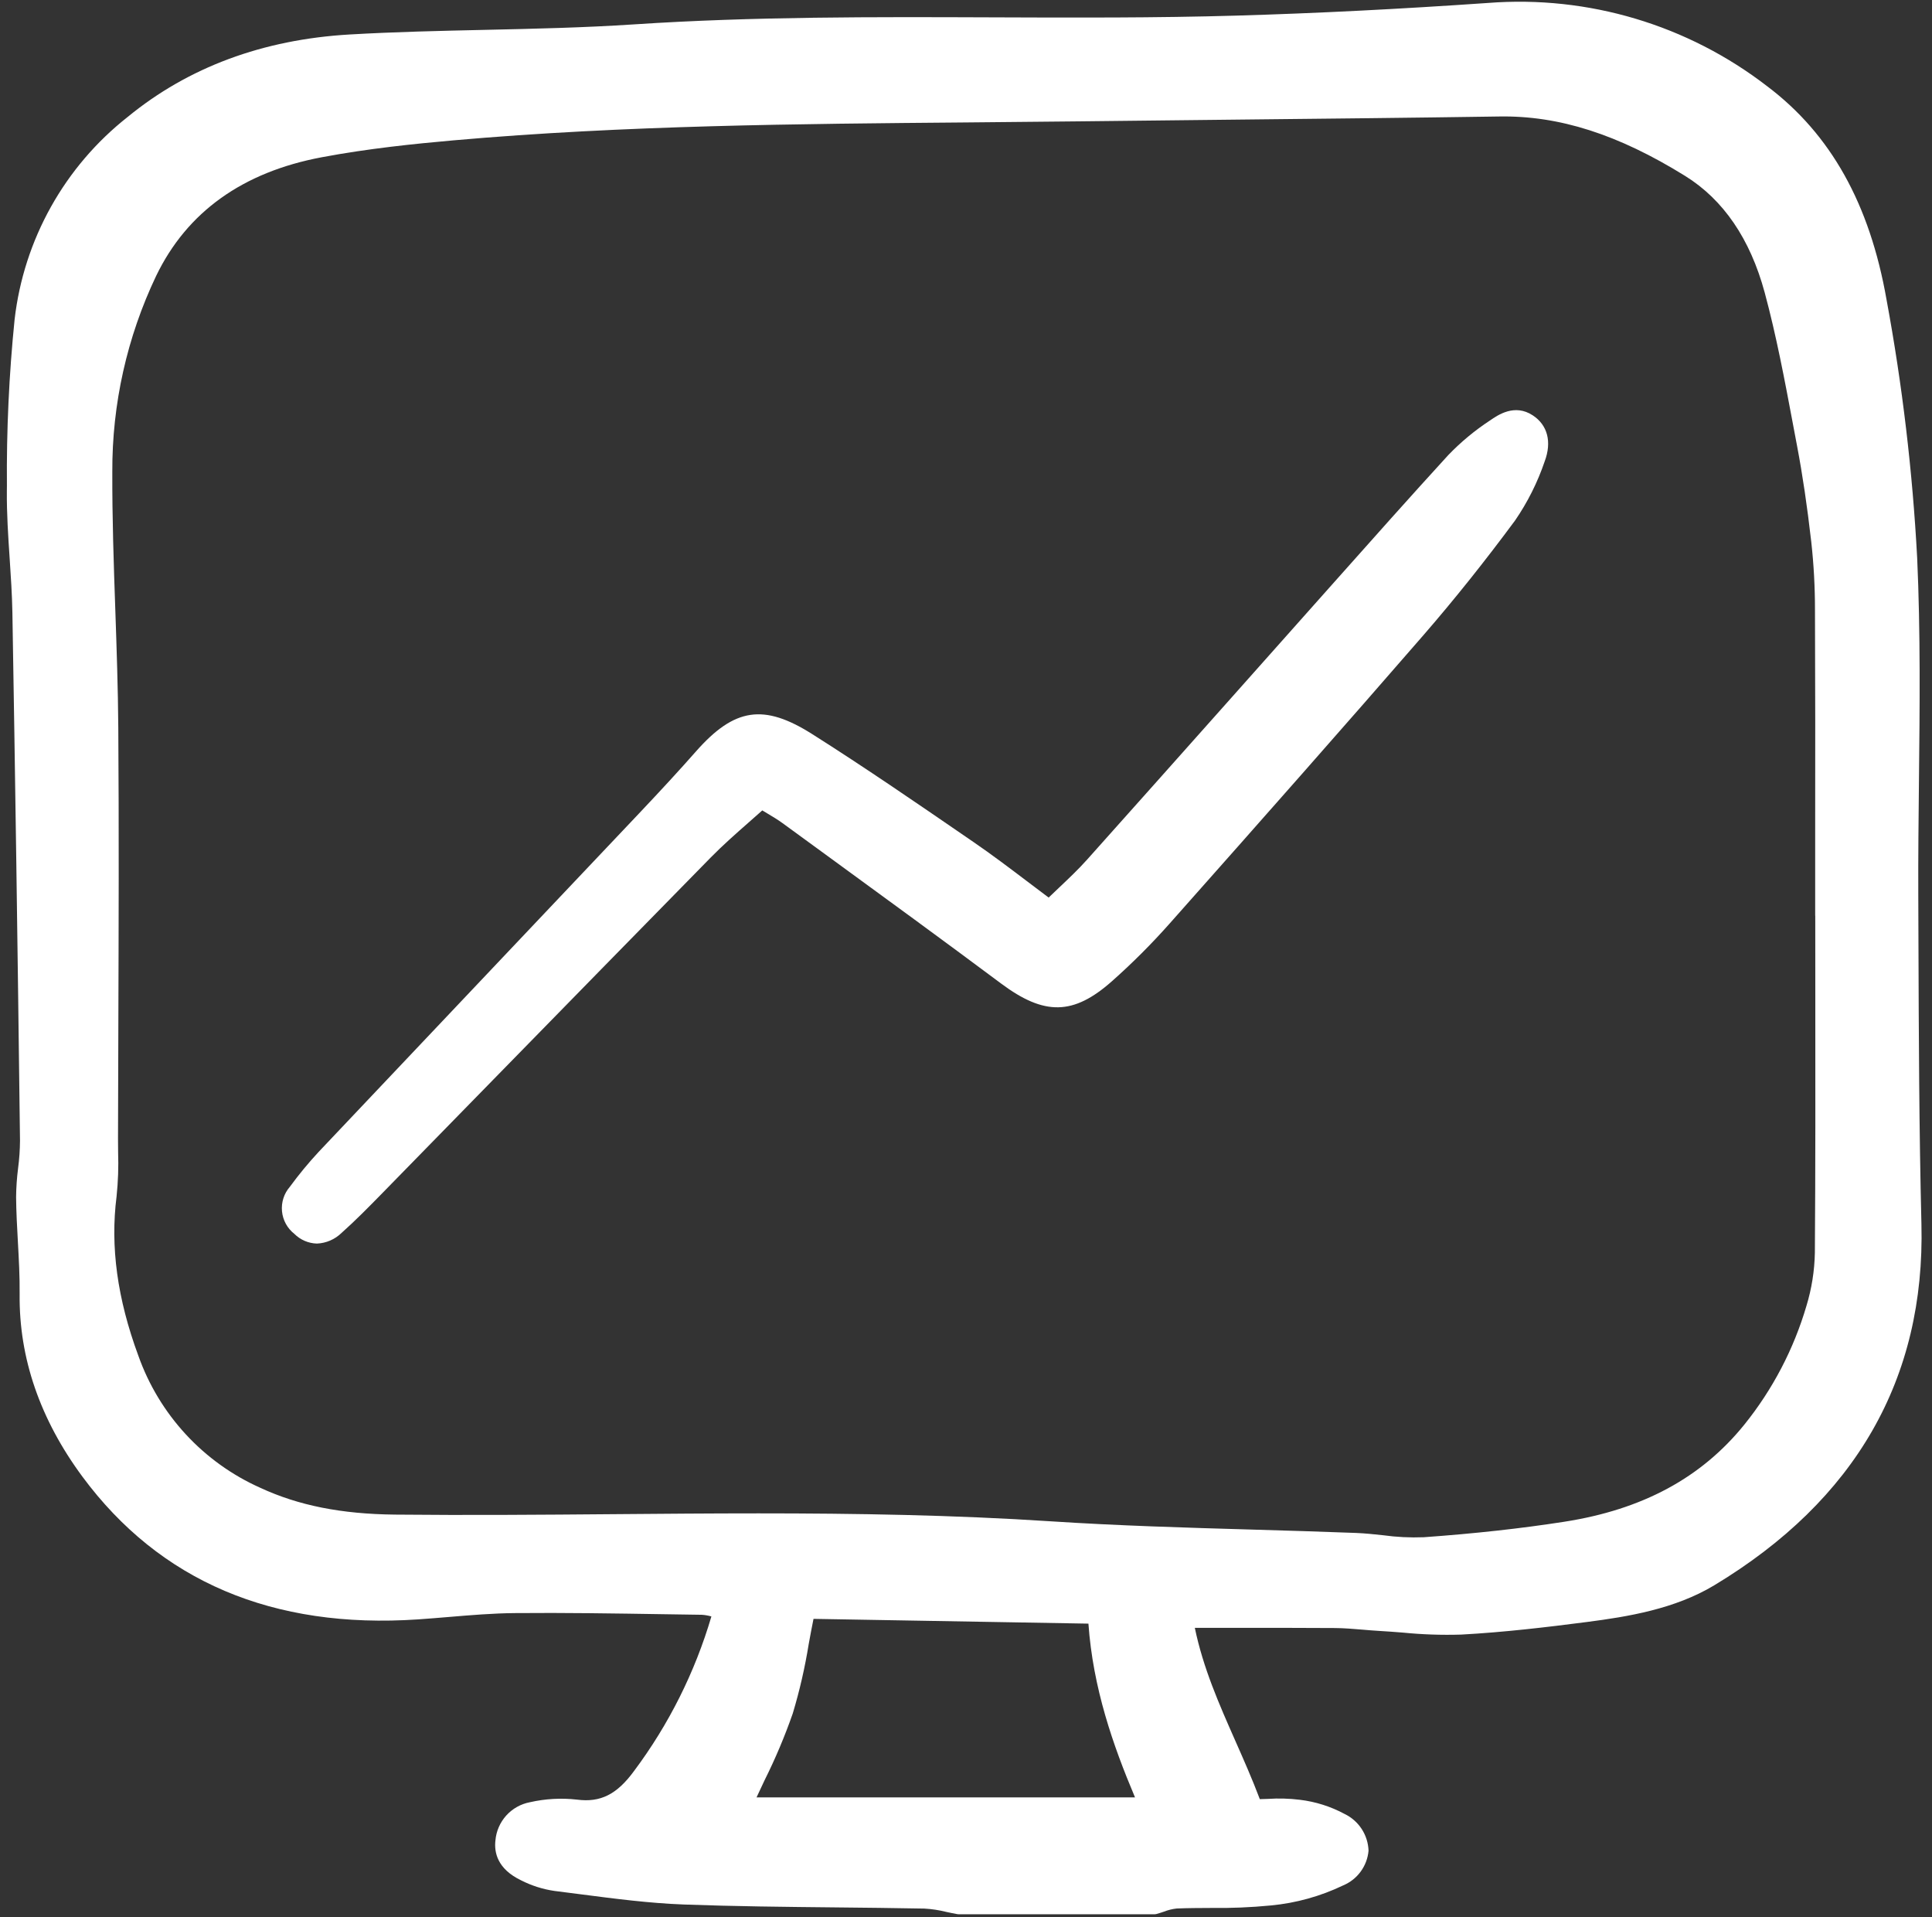<?xml version="1.0" encoding="UTF-8"?>
<svg xmlns="http://www.w3.org/2000/svg" width="252" height="250" viewBox="0 0 252 250" fill="none">
  <rect x="0" y="0" width="252" height="250" fill="#333333" stroke="none"/>
  <path d="M54.521 211.175C55.875 211.083 57.229 210.968 58.584 210.856C61.392 210.621 64.296 210.377 67.134 210.353C73.625 210.292 80.233 210.4 86.622 210.5L91.541 210.574C91.964 210.601 92.383 210.674 92.79 210.792C90.652 218.058 87.236 224.881 82.703 230.944C80.471 233.997 78.321 235.079 75.268 234.678C73.213 234.444 71.132 234.56 69.114 235.018C67.926 235.243 66.844 235.852 66.032 236.751C65.221 237.65 64.725 238.79 64.621 239.998C64.438 241.548 64.867 243.71 67.957 245.196C69.316 245.89 70.779 246.358 72.289 246.581C73.454 246.725 74.618 246.876 75.783 247.028C80.173 247.598 84.712 248.189 89.216 248.356C95.8 248.598 102.492 248.667 108.964 248.732C112.833 248.772 116.701 248.811 120.568 248.886C121.532 248.94 122.489 249.086 123.425 249.32C123.91 249.424 124.394 249.528 124.875 249.613C124.935 249.623 124.995 249.628 125.056 249.628H150.569C150.663 249.628 150.756 249.616 150.847 249.591C151.169 249.503 151.491 249.397 151.81 249.29C152.349 249.078 152.913 248.937 153.488 248.875C154.955 248.815 156.462 248.81 157.919 248.804C160.541 248.841 163.161 248.732 165.77 248.478C169.04 248.171 172.23 247.286 175.192 245.865C176.103 245.485 176.894 244.863 177.478 244.065C178.062 243.267 178.417 242.324 178.505 241.34C178.471 240.333 178.162 239.353 177.614 238.509C177.064 237.665 176.295 236.987 175.389 236.55C173.575 235.572 171.593 234.944 169.548 234.699C168.163 234.529 166.764 234.49 165.371 234.583C165.023 234.595 164.674 234.608 164.324 234.615C163.341 232.012 162.228 229.493 161.147 227.051C158.987 222.164 156.938 217.529 155.847 212.278H160.326C165.089 212.278 169.62 212.267 174.152 212.302C175.314 212.311 176.515 212.415 177.673 212.509C178.421 212.573 179.17 212.637 179.919 212.679C180.942 212.736 181.965 212.817 182.989 212.897C185.517 213.148 188.057 213.235 190.596 213.156C196.2 212.852 201.788 212.187 206.992 211.514C212.327 210.823 218.449 209.828 223.593 206.732C242.022 195.632 251.12 179.783 250.621 159.622C250.316 147.291 250.273 134.741 250.232 122.606L250.211 116.693C250.191 111.747 250.246 106.713 250.298 101.844C250.402 92.307 250.505 82.445 250.066 72.751C249.463 61.444 248.128 50.189 246.066 39.056C243.877 26.592 238.793 17.502 230.525 11.264C220.147 3.248 207.173 -0.628 194.109 0.383C182.398 1.193 171.674 1.732 161.325 2.034C150.704 2.345 139.893 2.304 129.436 2.263C114.126 2.207 98.296 2.147 82.716 3.178C76.25 3.606 69.645 3.753 63.258 3.894C57.468 4.023 51.482 4.155 45.596 4.497C34.283 5.154 24.545 8.773 16.652 15.251C12.576 18.459 9.173 22.444 6.642 26.977C4.111 31.51 2.501 36.5 1.905 41.66C1.175 48.874 0.84 56.124 0.902 63.375L0.895 63.981C0.866 66.946 1.067 69.939 1.261 72.835C1.416 75.141 1.572 77.524 1.616 79.857C1.97 100.552 2.286 122.446 2.609 148.757C2.599 149.952 2.516 151.147 2.361 152.333C2.2 153.588 2.112 154.85 2.1 156.116C2.118 158.065 2.227 160.034 2.333 161.937C2.457 164.186 2.586 166.511 2.561 168.784C2.471 177.088 5.225 185.086 10.748 192.558C20.832 206.179 35.561 212.456 54.521 211.175ZM236.773 119.504L236.78 130.358C236.79 141.171 236.8 152.349 236.722 163.345C236.679 165.705 236.307 168.047 235.619 170.306C233.96 175.947 231.207 181.205 227.519 185.78C221.913 192.714 214.229 196.857 204.028 198.443C198.352 199.325 192.36 199.986 185.71 200.461C183.928 200.53 182.143 200.442 180.377 200.198C179.225 200.074 178.032 199.947 176.844 199.901C172.336 199.727 167.826 199.596 163.316 199.464C154.71 199.215 145.811 198.957 137.088 198.387C124.415 197.557 111.605 197.349 98.94 197.349C92.602 197.349 86.299 197.402 80.068 197.453C70.713 197.53 61.039 197.607 51.532 197.51C44.533 197.439 38.946 196.328 33.948 194.013C30.269 192.371 26.961 189.997 24.226 187.033C21.492 184.07 19.387 180.581 18.041 176.777C15.299 169.354 14.372 162.565 15.205 156.018C15.405 154.097 15.472 152.166 15.406 150.235C15.4 149.644 15.393 149.054 15.393 148.465C15.403 143.654 15.417 138.843 15.435 134.031C15.479 121.197 15.523 107.926 15.429 94.871C15.392 89.763 15.213 84.58 15.042 79.565C14.835 73.652 14.627 67.541 14.649 61.54C14.61 52.697 16.564 43.959 20.366 35.979C24.386 27.647 31.652 22.439 41.978 20.504C48.049 19.363 54.083 18.751 59.185 18.299C81.425 16.338 104.12 16.149 126.061 15.966C130.978 15.926 135.895 15.878 140.811 15.824C147.789 15.739 154.767 15.663 161.745 15.594C172.812 15.479 184.254 15.361 195.51 15.191C203.372 15.05 211.081 17.536 219.793 22.938C224.79 26.036 228.283 31.153 230.176 38.146C231.691 43.747 232.787 49.576 233.847 55.218L234.409 58.201C235.114 61.904 235.717 65.981 236.253 70.668C236.578 73.612 236.74 76.573 236.736 79.536C236.773 89.271 236.781 99.008 236.762 108.746V119.318C236.761 119.379 236.764 119.441 236.773 119.502V119.504ZM99.725 232.157C101.134 229.334 102.363 226.423 103.403 223.444C104.299 220.469 104.995 217.437 105.488 214.371C105.686 213.292 105.887 212.203 106.11 211.106L141.968 211.728C142.565 220.141 145.17 227.575 148.044 234.385H98.68C99.022 233.643 99.374 232.9 99.725 232.157Z" fill="white"></path>
  <path d="M199.927 54.164C197.561 52.608 195.388 54.112 194.343 54.832C192.371 56.126 190.548 57.638 188.911 59.338C183.9 64.815 178.886 70.453 174.038 75.904L170.236 80.175C167.084 83.713 163.936 87.252 160.788 90.794C154.469 97.898 148.142 104.995 141.806 112.085C140.667 113.36 139.409 114.55 138.079 115.809C137.651 116.214 137.218 116.625 136.781 117.046C135.861 116.358 134.964 115.679 134.083 115.011C131.669 113.183 129.388 111.458 127.008 109.825L126.038 109.16C119.505 104.675 112.747 100.037 105.933 95.725C99.618 91.732 95.796 92.302 90.775 97.993C88.66 100.393 86.357 102.899 83.306 106.123C77.402 112.364 71.495 118.602 65.584 124.836C57.577 133.286 49.574 141.741 41.574 150.199C40.231 151.646 38.973 153.17 37.806 154.763C37.428 155.198 37.142 155.705 36.966 156.254C36.79 156.803 36.728 157.382 36.782 157.955C36.837 158.529 37.008 159.086 37.284 159.592C37.561 160.097 37.937 160.541 38.39 160.896C39.174 161.682 40.229 162.137 41.338 162.166C42.546 162.116 43.692 161.619 44.556 160.772C46.409 159.123 48.164 157.331 49.893 155.565C54.692 150.661 59.489 145.754 64.285 140.846C73.752 131.159 83.228 121.481 92.714 111.812C94.28 110.218 96.002 108.7 97.668 107.236C98.257 106.719 98.843 106.2 99.428 105.68C99.635 105.805 99.835 105.924 100.027 106.039C100.804 106.504 101.477 106.904 102.09 107.355L108.015 111.677C115.428 117.084 123.094 122.673 130.572 128.252C136.229 132.473 140.013 132.401 145.027 127.963C147.694 125.6 150.215 123.08 152.578 120.414C164.947 106.481 175.314 94.749 185.709 82.778C189.693 78.187 193.697 73.175 197.616 67.876C199.251 65.496 200.551 62.903 201.48 60.168C202.43 57.625 201.864 55.435 199.927 54.164Z" fill="white"></path>
</svg>
